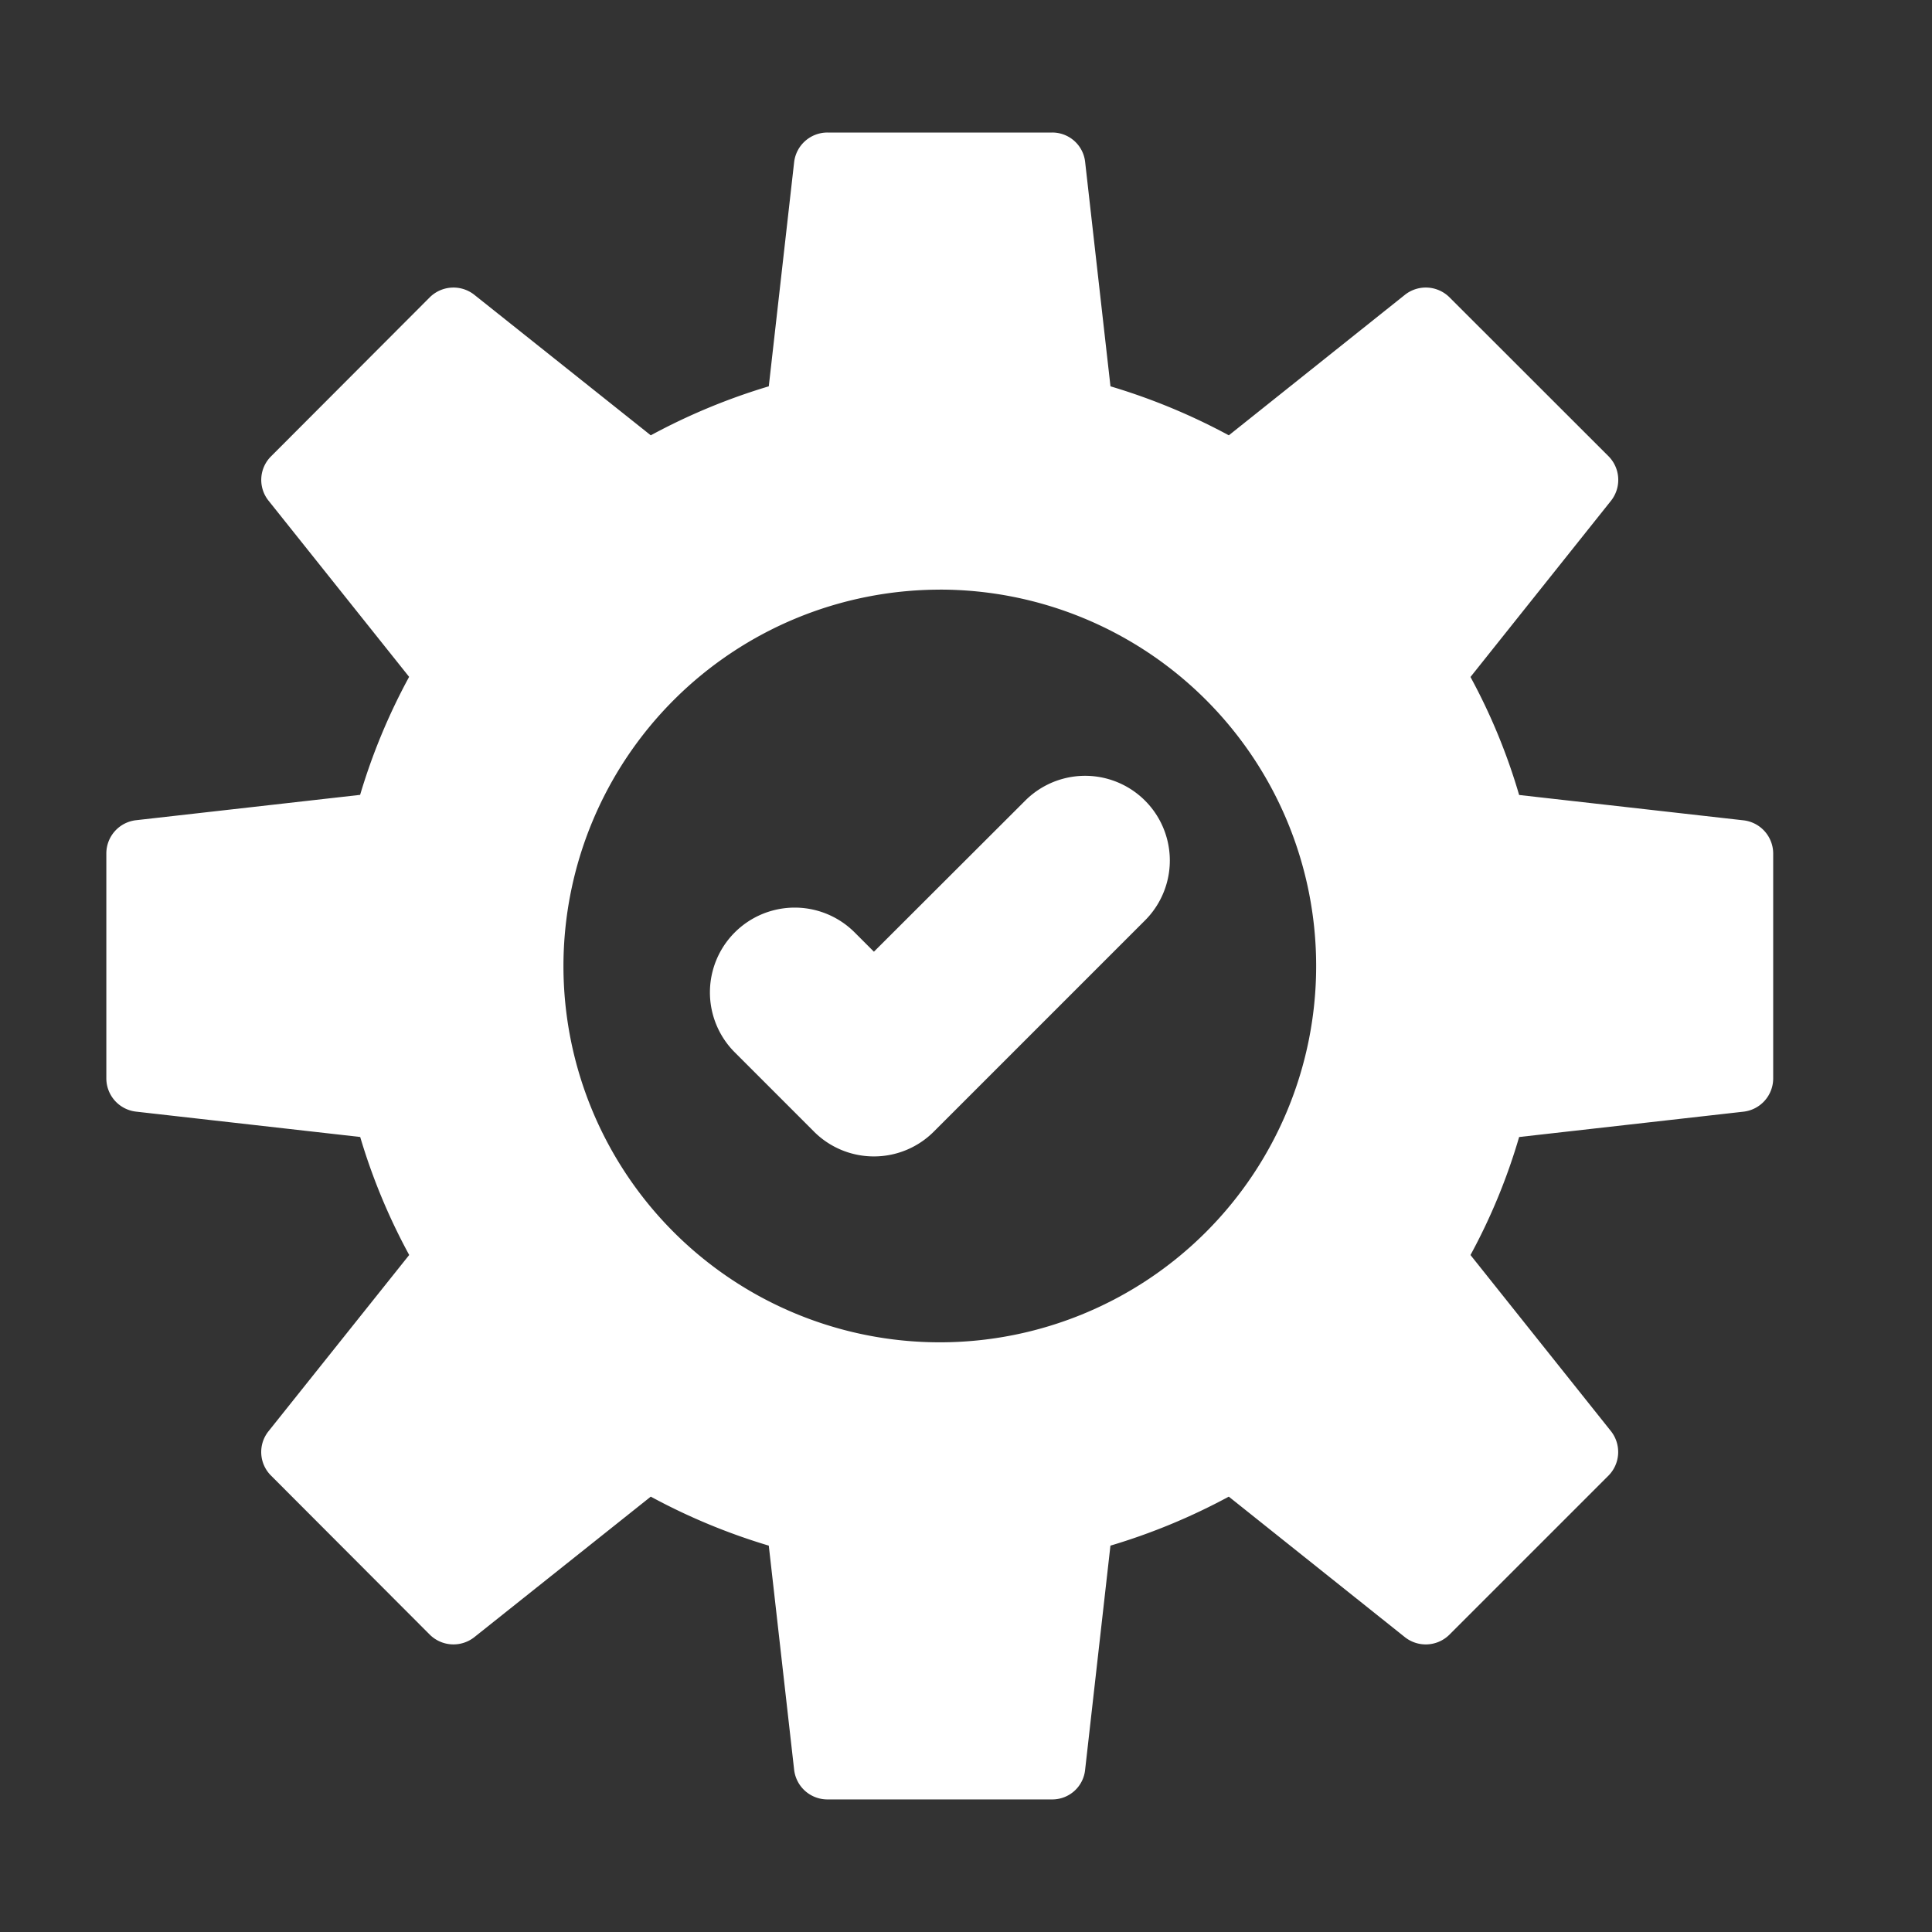 <svg xmlns="http://www.w3.org/2000/svg" width="50" height="50" viewBox="0 0 50 50"><rect x="0" y="0" width="50" height="50" fill="#333333" stroke="none"/><defs><style>.a,.b{fill:#fff;}.a{opacity:0;}</style></defs><g transform="translate(1864 -5609)"><rect class="a" width="50" height="50" transform="translate(-1864 5609)"/><g transform="translate(-1866.924 5606.754)"><path class="b" d="M6.446,31.015l5.8.656a15.755,15.755,0,0,0,1.268,3.054L9.871,39.289a.86.86,0,0,0,.069,1.147l4.107,4.115a.871.871,0,0,0,1.147.069l4.572-3.641a16.051,16.051,0,0,0,3.054,1.268l.656,5.8a.867.867,0,0,0,.862.768h5.815a.854.854,0,0,0,.854-.768l.655-5.8a16.107,16.107,0,0,0,3.063-1.268l4.563,3.641a.87.87,0,0,0,1.147-.069l4.115-4.115a.87.87,0,0,0,.069-1.147L40.98,34.726a15.444,15.444,0,0,0,1.259-3.054l5.807-.656a.867.867,0,0,0,.768-.862V24.338a.867.867,0,0,0-.768-.862l-5.807-.656a15.466,15.466,0,0,0-1.259-3.054L44.621,15.2a.87.87,0,0,0-.069-1.147L40.436,9.94a.87.87,0,0,0-1.147-.069l-4.563,3.641a16.165,16.165,0,0,0-3.063-1.268l-.655-5.8a.854.854,0,0,0-.854-.768H24.338a.867.867,0,0,0-.862.768l-.656,5.8a16.109,16.109,0,0,0-3.054,1.268L15.194,9.871a.871.871,0,0,0-1.147.069L9.94,14.055A.86.86,0,0,0,9.871,15.2l3.641,4.563a15.778,15.778,0,0,0-1.268,3.054l-5.8.656a.867.867,0,0,0-.768.862v5.815A.867.867,0,0,0,6.446,31.015Zm20.8-13.51a9.74,9.74,0,1,1-9.74,9.74A9.75,9.75,0,0,1,27.246,17.506Z"/><g transform="translate(21.302 22.326)"><path class="b" d="M27.09,32.88a.854.854,0,0,0,1.226,0l5.461-5.461A.86.86,0,0,0,32.559,26.2L27.7,31.052l-1.441-1.441a.858.858,0,0,0-1.217,0,.87.87,0,0,0,0,1.225Z" transform="translate(-23.467 -24.622)"/><path class="b" d="M27.533,34.3a2.19,2.19,0,0,1-1.553-.647h0l-2.044-2.045a2.193,2.193,0,1,1,3.1-3.106l.5.5,3.916-3.91a2.191,2.191,0,0,1,3.1,3.1l-5.462,5.462A2.188,2.188,0,0,1,27.533,34.3Z" transform="translate(-23.297 -24.452)"/></g></g></g></svg>